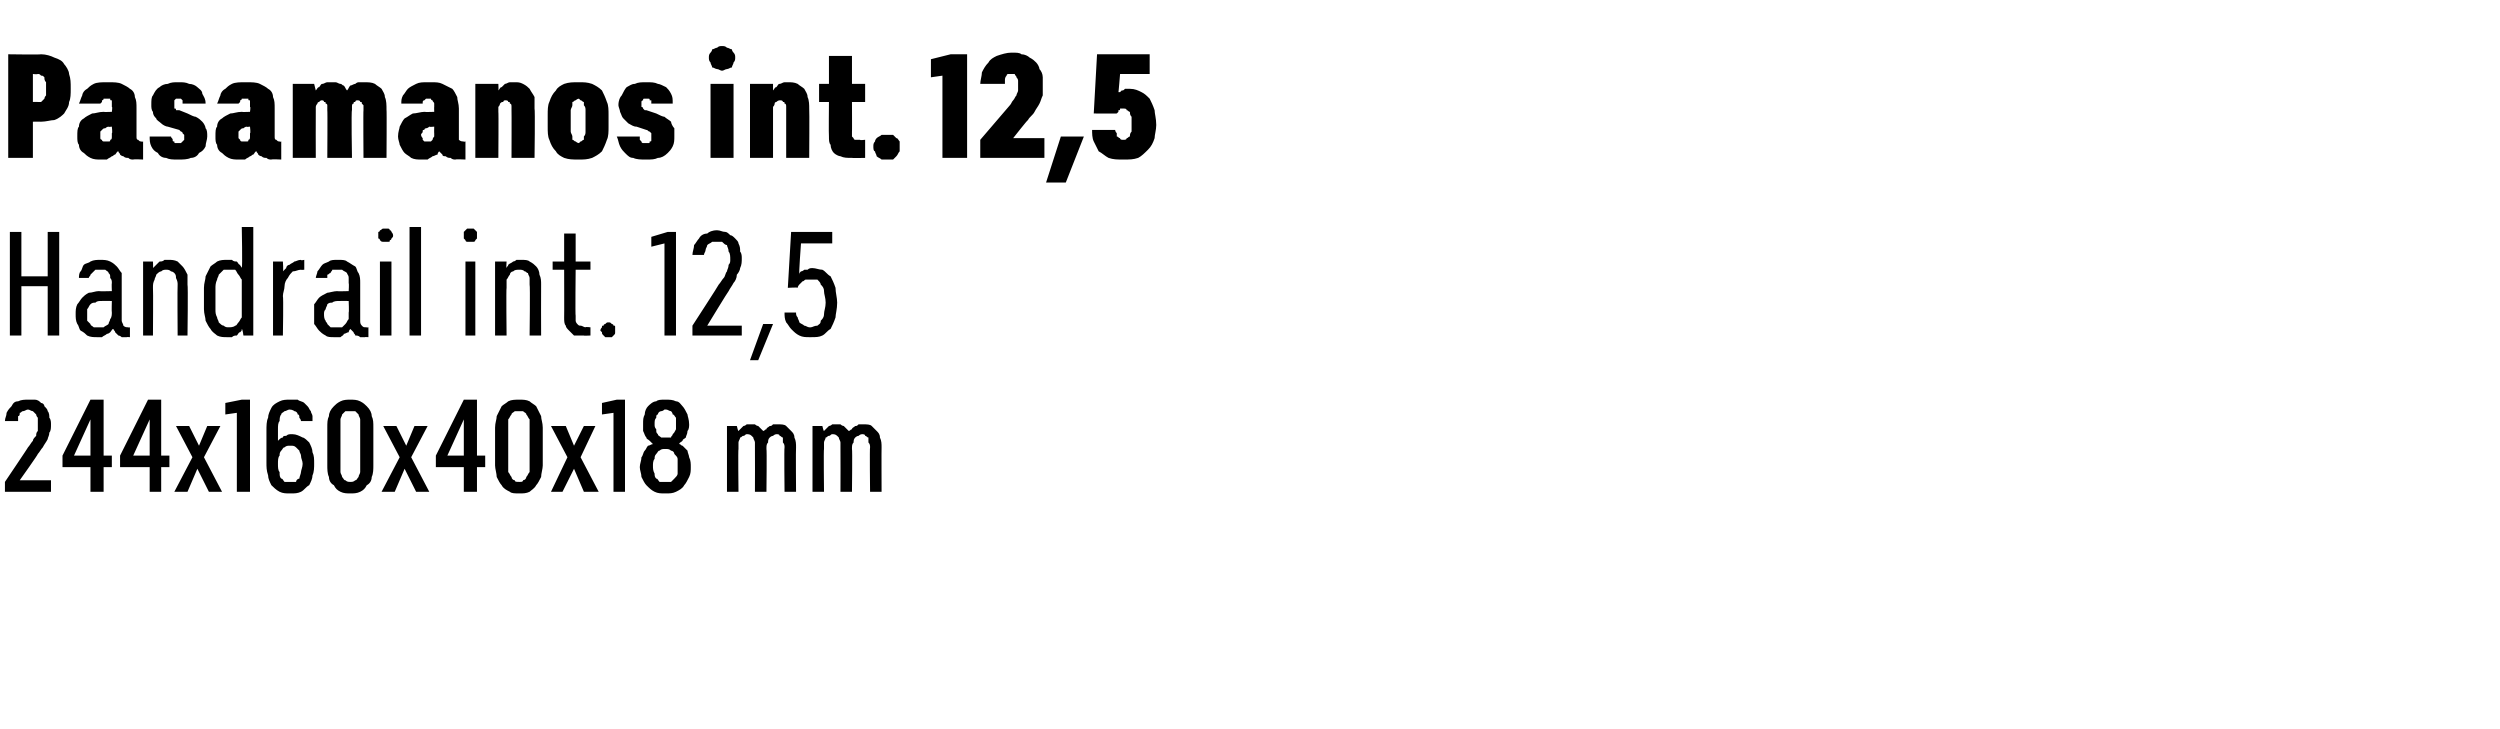 <?xml version="1.0" standalone="no"?>
<!DOCTYPE svg PUBLIC "-//W3C//DTD SVG 1.1//EN" "http://www.w3.org/Graphics/SVG/1.1/DTD/svg11.dtd">
<svg xmlns="http://www.w3.org/2000/svg" version="1.1" width="152px" height="44.3px" viewBox="0 -3 152 44.3" style="top:-3px">
  <desc>Pasamanos int. 12,5 Handrail int. 12,5 244x160x40x18 mm</desc>
  <defs/>
  <g id="Polygon556290">
    <path d="M 0.3 26.9 L 3.1 26.9 L 3.1 26.2 L 1.2 26.2 C 1.2 26.2 2.34 24.6 2.3 24.6 C 2.4 24.5 2.5 24.3 2.6 24.2 C 2.7 24 2.8 23.9 2.9 23.7 C 2.9 23.6 3 23.5 3 23.3 C 3.1 23.2 3.1 23 3.1 22.8 C 3.1 22.7 3.1 22.5 3 22.4 C 3 22.3 3 22.1 2.9 22 C 2.9 21.9 2.8 21.8 2.7 21.7 C 2.7 21.6 2.6 21.5 2.5 21.5 C 2.4 21.4 2.3 21.3 2.1 21.3 C 2 21.3 1.9 21.3 1.7 21.3 C 1.7 21.3 1.7 21.3 1.7 21.3 C 1.5 21.3 1.3 21.3 1.1 21.4 C 0.9 21.4 0.8 21.5 0.7 21.7 C 0.6 21.8 0.5 21.9 0.4 22.1 C 0.4 22.3 0.3 22.4 0.3 22.6 C 0.3 22.6 1.1 22.6 1.1 22.6 C 1.1 22.5 1.1 22.4 1.1 22.3 C 1.2 22.3 1.2 22.2 1.2 22.1 C 1.3 22.1 1.3 22 1.4 22 C 1.5 22 1.6 21.9 1.7 21.9 C 1.7 21.9 1.7 21.9 1.7 21.9 C 1.8 21.9 1.9 22 2 22 C 2 22 2.1 22.1 2.2 22.2 C 2.2 22.2 2.2 22.3 2.3 22.4 C 2.3 22.6 2.3 22.7 2.3 22.8 C 2.3 22.9 2.3 23.1 2.3 23.2 C 2.2 23.3 2.2 23.4 2.2 23.5 C 2.1 23.6 2 23.7 2 23.8 C 1.9 23.9 1.8 24.1 1.7 24.2 C 1.73 24.18 0.3 26.3 0.3 26.3 L 0.3 26.9 Z M 5.5 26.9 L 6.3 26.9 L 6.3 25.4 L 6.8 25.4 L 6.8 24.7 L 6.3 24.7 L 6.3 21.3 L 5.5 21.3 L 3.8 24.7 L 3.8 25.4 L 5.5 25.4 L 5.5 26.9 Z M 4.5 24.7 L 5.5 22.5 L 5.5 24.7 L 4.5 24.7 Z M 9.1 26.9 L 9.8 26.9 L 9.8 25.4 L 10.3 25.4 L 10.3 24.7 L 9.8 24.7 L 9.8 21.3 L 9 21.3 L 7.3 24.7 L 7.3 25.4 L 9.1 25.4 L 9.1 26.9 Z M 8.1 24.7 L 9.1 22.5 L 9.1 24.7 L 8.1 24.7 Z M 10.6 26.9 L 11.4 26.9 L 12 25.5 L 12.7 26.9 L 13.5 26.9 L 12.4 24.8 L 13.4 22.9 L 12.6 22.9 L 12.1 24.1 L 11.5 22.9 L 10.7 22.9 L 11.7 24.8 L 10.6 26.9 Z M 14.4 26.9 L 15.2 26.9 L 15.2 21.3 L 14.7 21.3 L 13.7 21.5 L 13.7 22.2 L 14.4 22.1 L 14.4 26.9 Z M 17.6 27 C 17.6 27 17.7 27 17.7 27 C 17.9 27 18.1 27 18.3 26.9 C 18.5 26.8 18.6 26.6 18.8 26.5 C 18.9 26.3 19 26.1 19 25.9 C 19.1 25.7 19.1 25.4 19.1 25.2 C 19.1 24.9 19.1 24.7 19 24.5 C 19 24.3 18.9 24.1 18.8 23.9 C 18.7 23.8 18.5 23.6 18.4 23.6 C 18.2 23.5 18 23.4 17.8 23.4 C 17.8 23.4 17.7 23.4 17.7 23.4 C 17.6 23.4 17.5 23.4 17.4 23.5 C 17.3 23.5 17.2 23.5 17.2 23.6 C 17.1 23.6 17 23.7 17 23.7 C 17 23.7 16.9 23.8 16.9 23.8 C 16.9 23.8 16.9 23.1 16.9 23.1 C 16.9 22.9 16.9 22.7 17 22.6 C 17 22.5 17 22.3 17.1 22.2 C 17.1 22.1 17.2 22.1 17.3 22 C 17.4 22 17.5 21.9 17.6 21.9 C 17.6 21.9 17.6 21.9 17.6 21.9 C 17.8 21.9 17.9 22 17.9 22 C 18 22 18.1 22.1 18.1 22.2 C 18.2 22.2 18.2 22.3 18.2 22.4 C 18.2 22.4 18.3 22.5 18.3 22.6 C 18.3 22.6 19 22.6 19 22.6 C 19 22.5 19 22.4 19 22.3 C 19 22.2 18.9 22.1 18.9 22 C 18.8 21.9 18.8 21.8 18.7 21.7 C 18.6 21.6 18.5 21.5 18.5 21.5 C 18.4 21.4 18.2 21.4 18.1 21.3 C 18 21.3 17.8 21.3 17.7 21.3 C 17.7 21.3 17.6 21.3 17.6 21.3 C 17.4 21.3 17.2 21.3 17 21.4 C 16.8 21.5 16.6 21.6 16.5 21.8 C 16.4 22 16.3 22.2 16.3 22.4 C 16.2 22.6 16.2 22.9 16.2 23.2 C 16.2 23.2 16.2 25.1 16.2 25.1 C 16.2 25.4 16.2 25.6 16.3 25.9 C 16.3 26.1 16.4 26.3 16.5 26.5 C 16.6 26.6 16.8 26.8 17 26.9 C 17.2 27 17.4 27 17.6 27 Z M 17.7 26.3 C 17.7 26.3 17.6 26.3 17.6 26.3 C 17.5 26.3 17.4 26.3 17.3 26.3 C 17.2 26.2 17.2 26.1 17.1 26.1 C 17 26 17 25.9 17 25.7 C 16.9 25.6 16.9 25.4 16.9 25.2 C 16.9 25 16.9 24.8 17 24.7 C 17 24.6 17 24.5 17.1 24.4 C 17.2 24.3 17.2 24.2 17.3 24.2 C 17.4 24.1 17.5 24.1 17.6 24.1 C 17.6 24.1 17.7 24.1 17.7 24.1 C 17.8 24.1 17.9 24.1 18 24.2 C 18 24.2 18.1 24.3 18.2 24.4 C 18.2 24.5 18.3 24.6 18.3 24.7 C 18.3 24.9 18.4 25 18.4 25.2 C 18.4 25.4 18.3 25.6 18.3 25.7 C 18.3 25.8 18.2 26 18.2 26.1 C 18.1 26.1 18 26.2 18 26.3 C 17.9 26.3 17.8 26.3 17.7 26.3 Z M 21.3 27 C 21.5 27 21.7 27 21.9 26.9 C 22.1 26.8 22.2 26.7 22.3 26.5 C 22.5 26.4 22.6 26.2 22.6 26 C 22.7 25.8 22.7 25.5 22.7 25.3 C 22.7 25.3 22.7 23 22.7 23 C 22.7 22.7 22.7 22.5 22.6 22.3 C 22.6 22.1 22.5 21.9 22.3 21.7 C 22.2 21.6 22.1 21.5 21.9 21.4 C 21.7 21.3 21.5 21.3 21.3 21.3 C 21.1 21.3 20.9 21.3 20.7 21.4 C 20.5 21.5 20.4 21.6 20.3 21.7 C 20.1 21.9 20 22.1 20 22.3 C 19.9 22.5 19.9 22.7 19.9 23 C 19.9 23 19.9 25.3 19.9 25.3 C 19.9 25.5 19.9 25.8 20 26 C 20 26.2 20.1 26.4 20.3 26.5 C 20.4 26.7 20.5 26.8 20.7 26.9 C 20.9 27 21.1 27 21.3 27 Z M 21.3 26.3 C 21.2 26.3 21.1 26.3 21 26.2 C 20.9 26.2 20.9 26.1 20.8 26 C 20.8 25.9 20.7 25.8 20.7 25.7 C 20.7 25.6 20.7 25.5 20.7 25.3 C 20.7 25.3 20.7 22.9 20.7 22.9 C 20.7 22.8 20.7 22.6 20.7 22.5 C 20.7 22.4 20.8 22.3 20.8 22.2 C 20.9 22.1 20.9 22.1 21 22 C 21.1 22 21.2 22 21.3 22 C 21.4 22 21.5 22 21.6 22 C 21.7 22.1 21.7 22.1 21.8 22.2 C 21.8 22.3 21.9 22.4 21.9 22.5 C 21.9 22.6 21.9 22.8 21.9 22.9 C 21.9 22.9 21.9 25.3 21.9 25.3 C 21.9 25.5 21.9 25.6 21.9 25.7 C 21.9 25.8 21.8 25.9 21.8 26 C 21.7 26.1 21.7 26.2 21.6 26.2 C 21.5 26.3 21.4 26.3 21.3 26.3 Z M 23.2 26.9 L 24 26.9 L 24.6 25.5 L 25.3 26.9 L 26.1 26.9 L 25 24.8 L 26 22.9 L 25.2 22.9 L 24.7 24.1 L 24.1 22.9 L 23.3 22.9 L 24.3 24.8 L 23.2 26.9 Z M 28.2 26.9 L 29 26.9 L 29 25.4 L 29.5 25.4 L 29.5 24.7 L 29 24.7 L 29 21.3 L 28.2 21.3 L 26.5 24.7 L 26.5 25.4 L 28.2 25.4 L 28.2 26.9 Z M 27.2 24.7 L 28.2 22.5 L 28.2 24.7 L 27.2 24.7 Z M 31.6 27 C 31.8 27 32 27 32.2 26.9 C 32.3 26.8 32.5 26.7 32.6 26.5 C 32.7 26.4 32.8 26.2 32.9 26 C 32.9 25.8 33 25.5 33 25.3 C 33 25.3 33 23 33 23 C 33 22.7 32.9 22.5 32.9 22.3 C 32.8 22.1 32.7 21.9 32.6 21.7 C 32.5 21.6 32.3 21.5 32.2 21.4 C 32 21.3 31.8 21.3 31.6 21.3 C 31.3 21.3 31.1 21.3 30.9 21.4 C 30.8 21.5 30.6 21.6 30.5 21.7 C 30.4 21.9 30.3 22.1 30.2 22.3 C 30.2 22.5 30.1 22.7 30.1 23 C 30.1 23 30.1 25.3 30.1 25.3 C 30.1 25.5 30.2 25.8 30.2 26 C 30.3 26.2 30.4 26.4 30.5 26.5 C 30.6 26.7 30.8 26.8 31 26.9 C 31.1 27 31.3 27 31.6 27 Z M 31.6 26.3 C 31.4 26.3 31.3 26.3 31.3 26.2 C 31.2 26.2 31.1 26.1 31.1 26 C 31 25.9 31 25.8 30.9 25.7 C 30.9 25.6 30.9 25.5 30.9 25.3 C 30.9 25.3 30.9 22.9 30.9 22.9 C 30.9 22.8 30.9 22.6 30.9 22.5 C 31 22.4 31 22.3 31.1 22.2 C 31.1 22.1 31.2 22.1 31.3 22 C 31.3 22 31.4 22 31.6 22 C 31.7 22 31.8 22 31.8 22 C 31.9 22.1 32 22.1 32 22.2 C 32.1 22.3 32.1 22.4 32.2 22.5 C 32.2 22.6 32.2 22.8 32.2 22.9 C 32.2 22.9 32.2 25.3 32.2 25.3 C 32.2 25.5 32.2 25.6 32.2 25.7 C 32.1 25.8 32.1 25.9 32 26 C 32 26.1 31.9 26.2 31.8 26.2 C 31.8 26.3 31.7 26.3 31.6 26.3 Z M 33.5 26.9 L 34.2 26.9 L 34.9 25.5 L 35.5 26.9 L 36.4 26.9 L 35.3 24.8 L 36.2 22.9 L 35.5 22.9 L 34.9 24.1 L 34.4 22.9 L 33.5 22.9 L 34.5 24.8 L 33.5 26.9 Z M 37.3 26.9 L 38 26.9 L 38 21.3 L 37.5 21.3 L 36.6 21.5 L 36.6 22.2 L 37.3 22.1 L 37.3 26.9 Z M 40.4 27 C 40.4 27 40.5 27 40.5 27 C 40.7 27 40.9 27 41.1 26.9 C 41.3 26.8 41.5 26.7 41.6 26.5 C 41.7 26.4 41.8 26.2 41.9 26 C 42 25.8 42 25.6 42 25.4 C 42 25.2 42 25 41.9 24.8 C 41.9 24.7 41.8 24.5 41.8 24.4 C 41.7 24.3 41.6 24.2 41.5 24.1 C 41.4 24.1 41.4 24 41.3 24 C 41.3 23.9 41.4 23.9 41.5 23.8 C 41.5 23.7 41.6 23.7 41.7 23.6 C 41.7 23.5 41.8 23.4 41.8 23.2 C 41.9 23.1 41.9 22.9 41.9 22.8 C 41.9 22.5 41.8 22.3 41.8 22.2 C 41.7 22 41.6 21.8 41.5 21.7 C 41.4 21.6 41.3 21.4 41.1 21.4 C 40.9 21.3 40.7 21.3 40.5 21.3 C 40.5 21.3 40.4 21.3 40.4 21.3 C 40.2 21.3 40 21.3 39.9 21.4 C 39.7 21.4 39.5 21.6 39.4 21.7 C 39.3 21.8 39.2 22 39.2 22.2 C 39.1 22.4 39.1 22.5 39.1 22.8 C 39.1 22.9 39.1 23.1 39.1 23.2 C 39.2 23.4 39.2 23.5 39.3 23.6 C 39.3 23.7 39.4 23.7 39.5 23.8 C 39.6 23.9 39.6 23.9 39.7 24 C 39.6 24 39.5 24.1 39.4 24.1 C 39.3 24.2 39.3 24.3 39.2 24.4 C 39.1 24.5 39.1 24.7 39 24.8 C 39 25 38.9 25.2 38.9 25.4 C 38.9 25.6 39 25.8 39 26 C 39.1 26.2 39.2 26.4 39.3 26.5 C 39.5 26.7 39.6 26.8 39.8 26.9 C 40 27 40.2 27 40.4 27 Z M 40.5 26.3 C 40.5 26.3 40.4 26.3 40.4 26.3 C 40.3 26.3 40.2 26.3 40.1 26.3 C 40 26.2 40 26.1 39.9 26.1 C 39.8 26 39.8 25.9 39.8 25.8 C 39.7 25.6 39.7 25.5 39.7 25.3 C 39.7 25.2 39.7 25 39.8 24.9 C 39.8 24.8 39.8 24.7 39.9 24.6 C 40 24.5 40 24.4 40.1 24.4 C 40.2 24.3 40.3 24.3 40.4 24.3 C 40.4 24.3 40.5 24.3 40.5 24.3 C 40.6 24.3 40.7 24.3 40.8 24.4 C 40.9 24.4 41 24.5 41 24.6 C 41.1 24.7 41.2 24.8 41.2 24.9 C 41.2 25 41.2 25.2 41.2 25.3 C 41.2 25.5 41.2 25.6 41.2 25.8 C 41.2 25.9 41.1 26 41 26.1 C 41 26.1 40.9 26.2 40.8 26.3 C 40.7 26.3 40.6 26.3 40.5 26.3 Z M 40.5 23.6 C 40.5 23.6 40.4 23.6 40.4 23.6 C 40.4 23.6 40.3 23.6 40.2 23.6 C 40.1 23.5 40 23.5 40 23.4 C 39.9 23.3 39.9 23.3 39.9 23.1 C 39.8 23 39.8 22.9 39.8 22.8 C 39.8 22.6 39.8 22.5 39.9 22.4 C 39.9 22.3 39.9 22.2 40 22.2 C 40 22.1 40.1 22 40.2 22 C 40.3 22 40.4 21.9 40.4 21.9 C 40.4 21.9 40.5 21.9 40.5 21.9 C 40.6 21.9 40.7 22 40.8 22 C 40.8 22 40.9 22.1 40.9 22.2 C 41 22.2 41 22.3 41.1 22.4 C 41.1 22.5 41.1 22.6 41.1 22.8 C 41.1 22.9 41.1 23 41.1 23.1 C 41 23.3 41 23.3 40.9 23.4 C 40.9 23.5 40.8 23.5 40.8 23.6 C 40.7 23.6 40.6 23.6 40.5 23.6 Z M 44.2 26.9 L 44.9 26.9 C 44.9 26.9 44.87 24.28 44.9 24.3 C 44.9 24.1 44.9 24 44.9 23.9 C 44.9 23.8 45 23.7 45 23.6 C 45.1 23.6 45.1 23.5 45.2 23.5 C 45.3 23.5 45.3 23.4 45.4 23.4 C 45.5 23.4 45.6 23.4 45.7 23.5 C 45.7 23.5 45.8 23.6 45.8 23.6 C 45.8 23.7 45.9 23.8 45.9 23.9 C 45.9 24 45.9 24.1 45.9 24.2 C 45.91 24.2 45.9 26.9 45.9 26.9 L 46.6 26.9 C 46.6 26.9 46.63 24.28 46.6 24.3 C 46.6 24.1 46.6 24 46.7 23.9 C 46.7 23.8 46.7 23.7 46.8 23.6 C 46.8 23.6 46.9 23.5 47 23.5 C 47 23.5 47.1 23.4 47.2 23.4 C 47.3 23.4 47.4 23.4 47.4 23.5 C 47.5 23.5 47.5 23.6 47.6 23.6 C 47.6 23.7 47.6 23.8 47.6 23.9 C 47.7 24 47.7 24.1 47.7 24.2 C 47.67 24.2 47.7 26.9 47.7 26.9 L 48.4 26.9 C 48.4 26.9 48.38 24.19 48.4 24.2 C 48.4 24 48.4 23.8 48.3 23.6 C 48.3 23.4 48.2 23.3 48.1 23.2 C 48 23.1 47.9 23 47.8 22.9 C 47.7 22.8 47.5 22.8 47.3 22.8 C 47.2 22.8 47.1 22.8 47 22.8 C 46.9 22.9 46.9 22.9 46.8 22.9 C 46.7 23 46.6 23 46.6 23.1 C 46.5 23.1 46.5 23.2 46.4 23.2 C 46.4 23.2 46.3 23.1 46.3 23.1 C 46.2 23 46.2 23 46.1 22.9 C 46.1 22.9 46 22.9 45.9 22.8 C 45.8 22.8 45.8 22.8 45.7 22.8 C 45.6 22.8 45.5 22.8 45.4 22.8 C 45.3 22.9 45.2 22.9 45.2 22.9 C 45.1 23 45.1 23 45 23.1 C 45 23.1 44.9 23.2 44.9 23.2 C 44.88 23.25 44.8 22.9 44.8 22.9 L 44.2 22.9 L 44.2 26.9 Z M 49.4 26.9 L 50.1 26.9 C 50.1 26.9 50.07 24.28 50.1 24.3 C 50.1 24.1 50.1 24 50.1 23.9 C 50.1 23.8 50.2 23.7 50.2 23.6 C 50.3 23.6 50.3 23.5 50.4 23.5 C 50.5 23.5 50.5 23.4 50.6 23.4 C 50.7 23.4 50.8 23.4 50.9 23.5 C 50.9 23.5 51 23.6 51 23.6 C 51 23.7 51.1 23.8 51.1 23.9 C 51.1 24 51.1 24.1 51.1 24.2 C 51.11 24.2 51.1 26.9 51.1 26.9 L 51.8 26.9 C 51.8 26.9 51.83 24.28 51.8 24.3 C 51.8 24.1 51.8 24 51.9 23.9 C 51.9 23.8 51.9 23.7 52 23.6 C 52 23.6 52.1 23.5 52.2 23.5 C 52.2 23.5 52.3 23.4 52.4 23.4 C 52.5 23.4 52.6 23.4 52.6 23.5 C 52.7 23.5 52.7 23.6 52.8 23.6 C 52.8 23.7 52.8 23.8 52.8 23.9 C 52.9 24 52.9 24.1 52.9 24.2 C 52.87 24.2 52.9 26.9 52.9 26.9 L 53.6 26.9 C 53.6 26.9 53.59 24.19 53.6 24.2 C 53.6 24 53.6 23.8 53.5 23.6 C 53.5 23.4 53.4 23.3 53.3 23.2 C 53.2 23.1 53.1 23 53 22.9 C 52.9 22.8 52.7 22.8 52.5 22.8 C 52.4 22.8 52.3 22.8 52.2 22.8 C 52.1 22.9 52.1 22.9 52 22.9 C 51.9 23 51.8 23 51.8 23.1 C 51.7 23.1 51.7 23.2 51.6 23.2 C 51.6 23.2 51.5 23.1 51.5 23.1 C 51.4 23 51.4 23 51.3 22.9 C 51.3 22.9 51.2 22.9 51.1 22.8 C 51 22.8 51 22.8 50.9 22.8 C 50.8 22.8 50.7 22.8 50.6 22.8 C 50.5 22.9 50.4 22.9 50.4 22.9 C 50.3 23 50.3 23 50.2 23.1 C 50.2 23.1 50.1 23.2 50.1 23.2 C 50.08 23.25 50 22.9 50 22.9 L 49.4 22.9 L 49.4 26.9 Z " stroke="none" fill="#000"/>
  </g>
  <g id="Polygon556289">
    <path d="M 0.6 17.4 L 1.3 17.4 L 1.3 14.4 L 2.9 14.4 L 2.9 17.4 L 3.6 17.4 L 3.6 11.1 L 2.9 11.1 L 2.9 13.8 L 1.3 13.8 L 1.3 11.1 L 0.6 11.1 L 0.6 17.4 Z M 7.9 17.5 L 7.9 16.9 C 7.9 16.9 7.82 16.93 7.8 16.9 C 7.7 16.9 7.6 16.9 7.5 16.8 C 7.5 16.7 7.4 16.6 7.4 16.5 C 7.4 16.5 7.4 14.2 7.4 14.2 C 7.4 14 7.4 13.8 7.4 13.6 C 7.3 13.5 7.2 13.3 7.1 13.2 C 7 13.1 6.9 13 6.7 12.9 C 6.5 12.8 6.3 12.8 6.1 12.8 C 6.1 12.8 6.1 12.8 6.1 12.8 C 5.9 12.8 5.7 12.8 5.5 12.9 C 5.4 13 5.2 13 5.1 13.1 C 5 13.2 5 13.4 4.9 13.5 C 4.8 13.6 4.8 13.8 4.8 13.9 C 4.8 13.9 5.4 13.9 5.4 13.9 C 5.4 13.8 5.5 13.8 5.5 13.7 C 5.5 13.7 5.6 13.6 5.6 13.6 C 5.7 13.5 5.7 13.5 5.8 13.4 C 5.9 13.4 6 13.4 6.1 13.4 C 6.1 13.4 6.1 13.4 6.1 13.4 C 6.2 13.4 6.3 13.4 6.4 13.4 C 6.5 13.5 6.6 13.5 6.6 13.6 C 6.7 13.7 6.7 13.7 6.7 13.9 C 6.8 14 6.8 14.1 6.8 14.2 C 6.78 14.24 6.8 14.7 6.8 14.7 C 6.8 14.7 6.04 14.72 6 14.7 C 5.8 14.7 5.6 14.8 5.4 14.8 C 5.2 14.9 5.1 15 5 15.1 C 4.9 15.2 4.8 15.4 4.7 15.5 C 4.6 15.7 4.6 15.9 4.6 16.1 C 4.6 16.3 4.6 16.5 4.7 16.7 C 4.8 16.8 4.8 17 4.9 17.1 C 5.1 17.2 5.2 17.3 5.3 17.4 C 5.5 17.5 5.7 17.5 5.9 17.5 C 5.9 17.5 5.9 17.5 5.9 17.5 C 6 17.5 6.1 17.5 6.2 17.5 C 6.3 17.4 6.4 17.4 6.5 17.3 C 6.6 17.3 6.7 17.2 6.7 17.2 C 6.8 17.1 6.8 17 6.9 17 C 6.9 17.1 7 17.1 7 17.2 C 7.1 17.3 7.1 17.3 7.2 17.4 C 7.2 17.4 7.3 17.4 7.4 17.5 C 7.5 17.5 7.6 17.5 7.7 17.5 C 7.72 17.48 7.9 17.5 7.9 17.5 Z M 6.8 15.3 C 6.8 15.3 6.78 16 6.8 16 C 6.8 16.1 6.8 16.3 6.7 16.4 C 6.7 16.5 6.6 16.6 6.6 16.7 C 6.5 16.8 6.4 16.8 6.3 16.9 C 6.2 16.9 6.1 16.9 6 16.9 C 6 16.9 6 16.9 6 16.9 C 5.9 16.9 5.8 16.9 5.7 16.9 C 5.6 16.8 5.5 16.8 5.5 16.7 C 5.4 16.6 5.4 16.6 5.3 16.5 C 5.3 16.4 5.3 16.2 5.3 16.1 C 5.3 16 5.3 15.9 5.3 15.8 C 5.4 15.7 5.4 15.6 5.5 15.5 C 5.6 15.4 5.7 15.4 5.8 15.4 C 5.9 15.3 6 15.3 6.2 15.3 C 6.17 15.29 6.8 15.3 6.8 15.3 Z M 8.7 17.4 L 9.3 17.4 C 9.3 17.4 9.32 14.5 9.3 14.5 C 9.3 14.3 9.3 14.2 9.4 14 C 9.4 13.9 9.5 13.8 9.5 13.7 C 9.6 13.6 9.7 13.5 9.8 13.5 C 9.9 13.4 10 13.4 10.1 13.4 C 10.2 13.4 10.3 13.4 10.4 13.5 C 10.5 13.5 10.6 13.6 10.6 13.6 C 10.7 13.7 10.7 13.8 10.7 13.9 C 10.8 14.1 10.8 14.2 10.8 14.3 C 10.78 14.34 10.8 17.4 10.8 17.4 L 11.4 17.4 C 11.4 17.4 11.44 14.34 11.4 14.3 C 11.4 14.1 11.4 13.9 11.4 13.7 C 11.3 13.5 11.2 13.3 11.1 13.2 C 11 13.1 10.9 13 10.8 12.9 C 10.6 12.8 10.4 12.8 10.3 12.8 C 10.1 12.8 10 12.8 10 12.8 C 9.9 12.9 9.8 12.9 9.7 12.9 C 9.6 13 9.6 13 9.5 13.1 C 9.4 13.2 9.4 13.2 9.3 13.3 C 9.32 13.32 9.3 12.9 9.3 12.9 L 8.7 12.9 L 8.7 17.4 Z M 13.8 17.5 C 13.9 17.5 14 17.5 14.1 17.5 C 14.2 17.4 14.3 17.4 14.4 17.4 C 14.5 17.3 14.5 17.2 14.6 17.2 C 14.7 17.1 14.7 17.1 14.7 17 C 14.75 17 14.8 17.4 14.8 17.4 L 15.4 17.4 L 15.4 10.8 L 14.7 10.8 C 14.7 10.8 14.75 13.3 14.7 13.3 C 14.7 13.2 14.6 13.2 14.6 13.1 C 14.5 13.1 14.5 13 14.4 12.9 C 14.3 12.9 14.2 12.9 14.1 12.8 C 14 12.8 13.9 12.8 13.8 12.8 C 13.6 12.8 13.4 12.8 13.2 12.9 C 13.1 13 12.9 13.1 12.8 13.2 C 12.7 13.4 12.6 13.6 12.5 13.8 C 12.5 14 12.4 14.2 12.4 14.5 C 12.4 14.5 12.4 15.8 12.4 15.8 C 12.4 16.1 12.5 16.3 12.5 16.5 C 12.6 16.7 12.7 16.9 12.8 17 C 12.9 17.2 13.1 17.3 13.2 17.4 C 13.4 17.5 13.6 17.5 13.8 17.5 Z M 13.9 16.9 C 13.8 16.9 13.7 16.9 13.6 16.8 C 13.5 16.8 13.4 16.7 13.3 16.6 C 13.3 16.5 13.2 16.4 13.2 16.3 C 13.1 16.1 13.1 16 13.1 15.8 C 13.1 15.8 13.1 14.5 13.1 14.5 C 13.1 14.4 13.1 14.2 13.2 14 C 13.2 13.9 13.3 13.8 13.3 13.7 C 13.4 13.6 13.5 13.5 13.6 13.4 C 13.7 13.4 13.8 13.4 13.9 13.4 C 14 13.4 14.2 13.4 14.3 13.4 C 14.4 13.5 14.4 13.6 14.5 13.7 C 14.6 13.8 14.6 13.9 14.7 14 C 14.7 14.2 14.7 14.4 14.7 14.5 C 14.7 14.5 14.7 15.8 14.7 15.8 C 14.7 15.9 14.7 16.1 14.7 16.3 C 14.6 16.4 14.6 16.5 14.5 16.6 C 14.4 16.7 14.4 16.8 14.3 16.8 C 14.2 16.9 14 16.9 13.9 16.9 Z M 16.6 17.4 L 17.2 17.4 C 17.2 17.4 17.24 15.04 17.2 15 C 17.2 14.8 17.3 14.6 17.3 14.4 C 17.3 14.2 17.4 14 17.5 13.9 C 17.6 13.7 17.7 13.6 17.8 13.5 C 18 13.5 18.1 13.4 18.3 13.4 C 18.3 13.42 18.5 13.4 18.5 13.4 L 18.5 12.8 C 18.5 12.8 18.28 12.85 18.3 12.8 C 18.1 12.8 18 12.9 17.9 12.9 C 17.8 13 17.7 13 17.6 13.1 C 17.5 13.1 17.4 13.2 17.4 13.3 C 17.3 13.4 17.3 13.4 17.2 13.5 C 17.24 13.49 17.2 12.9 17.2 12.9 L 16.6 12.9 L 16.6 17.4 Z M 22.4 17.5 L 22.4 16.9 C 22.4 16.9 22.26 16.93 22.3 16.9 C 22.1 16.9 22.1 16.9 22 16.8 C 21.9 16.7 21.9 16.6 21.9 16.5 C 21.9 16.5 21.9 14.2 21.9 14.2 C 21.9 14 21.9 13.8 21.8 13.6 C 21.7 13.5 21.7 13.3 21.6 13.2 C 21.4 13.1 21.3 13 21.1 12.9 C 21 12.8 20.8 12.8 20.6 12.8 C 20.6 12.8 20.5 12.8 20.5 12.8 C 20.3 12.8 20.1 12.8 20 12.9 C 19.8 13 19.7 13 19.6 13.1 C 19.5 13.2 19.4 13.4 19.3 13.5 C 19.3 13.6 19.2 13.8 19.2 13.9 C 19.2 13.9 19.9 13.9 19.9 13.9 C 19.9 13.8 19.9 13.8 19.9 13.7 C 20 13.7 20 13.6 20.1 13.6 C 20.1 13.5 20.2 13.5 20.2 13.4 C 20.3 13.4 20.4 13.4 20.5 13.4 C 20.5 13.4 20.6 13.4 20.6 13.4 C 20.7 13.4 20.8 13.4 20.8 13.4 C 20.9 13.5 21 13.5 21.1 13.6 C 21.1 13.7 21.2 13.7 21.2 13.9 C 21.2 14 21.2 14.1 21.2 14.2 C 21.23 14.24 21.2 14.7 21.2 14.7 C 21.2 14.7 20.48 14.72 20.5 14.7 C 20.3 14.7 20 14.8 19.9 14.8 C 19.7 14.9 19.5 15 19.4 15.1 C 19.3 15.2 19.2 15.4 19.1 15.5 C 19.1 15.7 19.1 15.9 19.1 16.1 C 19.1 16.3 19.1 16.5 19.1 16.7 C 19.2 16.8 19.3 17 19.4 17.1 C 19.5 17.2 19.6 17.3 19.8 17.4 C 19.9 17.5 20.1 17.5 20.3 17.5 C 20.3 17.5 20.4 17.5 20.4 17.5 C 20.5 17.5 20.6 17.5 20.7 17.5 C 20.8 17.4 20.9 17.4 20.9 17.3 C 21 17.3 21.1 17.2 21.2 17.2 C 21.2 17.1 21.3 17 21.3 17 C 21.4 17.1 21.4 17.1 21.5 17.2 C 21.5 17.3 21.6 17.3 21.6 17.4 C 21.7 17.4 21.8 17.4 21.9 17.5 C 21.9 17.5 22.1 17.5 22.2 17.5 C 22.16 17.48 22.4 17.5 22.4 17.5 Z M 21.2 15.3 C 21.2 15.3 21.23 16 21.2 16 C 21.2 16.1 21.2 16.3 21.2 16.4 C 21.1 16.5 21.1 16.6 21 16.7 C 20.9 16.8 20.9 16.8 20.8 16.9 C 20.7 16.9 20.6 16.9 20.5 16.9 C 20.5 16.9 20.4 16.9 20.4 16.9 C 20.3 16.9 20.2 16.9 20.1 16.9 C 20 16.8 20 16.8 19.9 16.7 C 19.9 16.6 19.8 16.6 19.8 16.5 C 19.7 16.4 19.7 16.2 19.7 16.1 C 19.7 16 19.7 15.9 19.8 15.8 C 19.8 15.7 19.9 15.6 19.9 15.5 C 20 15.4 20.1 15.4 20.2 15.4 C 20.3 15.3 20.5 15.3 20.6 15.3 C 20.61 15.29 21.2 15.3 21.2 15.3 Z M 23.1 17.4 L 23.8 17.4 L 23.8 12.9 L 23.1 12.9 L 23.1 17.4 Z M 23.4 11.7 C 23.5 11.7 23.6 11.7 23.6 11.7 C 23.7 11.7 23.7 11.7 23.7 11.6 C 23.8 11.6 23.8 11.5 23.8 11.5 C 23.9 11.4 23.9 11.4 23.9 11.3 C 23.9 11.3 23.9 11.2 23.8 11.1 C 23.8 11.1 23.8 11 23.7 11 C 23.7 11 23.7 10.9 23.6 10.9 C 23.6 10.9 23.5 10.9 23.4 10.9 C 23.4 10.9 23.3 10.9 23.3 10.9 C 23.2 10.9 23.2 11 23.1 11 C 23.1 11 23.1 11.1 23 11.1 C 23 11.2 23 11.3 23 11.3 C 23 11.4 23 11.4 23 11.5 C 23.1 11.5 23.1 11.6 23.1 11.6 C 23.2 11.7 23.2 11.7 23.3 11.7 C 23.3 11.7 23.4 11.7 23.4 11.7 Z M 24.9 17.4 L 25.6 17.4 L 25.6 10.8 L 24.9 10.8 L 24.9 17.4 Z M 28.3 17.4 L 28.9 17.4 L 28.9 12.9 L 28.3 12.9 L 28.3 17.4 Z M 28.6 11.7 C 28.7 11.7 28.7 11.7 28.8 11.7 C 28.8 11.7 28.9 11.7 28.9 11.6 C 28.9 11.6 29 11.5 29 11.5 C 29 11.4 29 11.4 29 11.3 C 29 11.3 29 11.2 29 11.1 C 29 11.1 28.9 11 28.9 11 C 28.9 11 28.8 10.9 28.8 10.9 C 28.7 10.9 28.7 10.9 28.6 10.9 C 28.6 10.9 28.5 10.9 28.4 10.9 C 28.4 10.9 28.3 11 28.3 11 C 28.3 11 28.2 11.1 28.2 11.1 C 28.2 11.2 28.2 11.3 28.2 11.3 C 28.2 11.4 28.2 11.4 28.2 11.5 C 28.2 11.5 28.3 11.6 28.3 11.6 C 28.3 11.7 28.4 11.7 28.4 11.7 C 28.5 11.7 28.6 11.7 28.6 11.7 Z M 30.1 17.4 L 30.8 17.4 C 30.8 17.4 30.77 14.5 30.8 14.5 C 30.8 14.3 30.8 14.2 30.8 14 C 30.9 13.9 30.9 13.8 31 13.7 C 31 13.6 31.1 13.5 31.2 13.5 C 31.3 13.4 31.4 13.4 31.6 13.4 C 31.7 13.4 31.8 13.4 31.9 13.5 C 32 13.5 32 13.6 32.1 13.6 C 32.1 13.7 32.2 13.8 32.2 13.9 C 32.2 14.1 32.2 14.2 32.2 14.3 C 32.24 14.34 32.2 17.4 32.2 17.4 L 32.9 17.4 C 32.9 17.4 32.89 14.34 32.9 14.3 C 32.9 14.1 32.9 13.9 32.8 13.7 C 32.8 13.5 32.7 13.3 32.6 13.2 C 32.5 13.1 32.4 13 32.2 12.9 C 32.1 12.8 31.9 12.8 31.7 12.8 C 31.6 12.8 31.5 12.8 31.4 12.8 C 31.3 12.9 31.2 12.9 31.2 12.9 C 31.1 13 31 13 30.9 13.1 C 30.9 13.2 30.8 13.2 30.8 13.3 C 30.77 13.32 30.8 12.9 30.8 12.9 L 30.1 12.9 L 30.1 17.4 Z M 35.5 17.4 C 35.46 17.42 35.9 17.4 35.9 17.4 L 35.9 16.9 C 35.9 16.9 35.59 16.86 35.6 16.9 C 35.5 16.9 35.4 16.8 35.3 16.8 C 35.2 16.8 35.2 16.8 35.1 16.7 C 35.1 16.7 35 16.6 35 16.5 C 35 16.4 35 16.3 35 16.2 C 34.97 16.23 35 13.4 35 13.4 L 35.9 13.4 L 35.9 12.9 L 35 12.9 L 35 11.2 L 34.3 11.2 L 34.3 12.9 L 33.6 12.9 L 33.6 13.4 L 34.3 13.4 C 34.3 13.4 34.31 16.32 34.3 16.3 C 34.3 16.5 34.3 16.7 34.4 16.8 C 34.4 16.9 34.5 17 34.6 17.1 C 34.7 17.2 34.8 17.3 34.9 17.4 C 35.1 17.4 35.3 17.4 35.5 17.4 Z M 37 17.5 C 37.1 17.5 37.1 17.5 37.2 17.5 C 37.2 17.5 37.3 17.4 37.3 17.4 C 37.4 17.3 37.4 17.3 37.4 17.2 C 37.4 17.2 37.4 17.1 37.4 17.1 C 37.4 17 37.4 16.9 37.4 16.9 C 37.4 16.8 37.4 16.8 37.3 16.8 C 37.3 16.7 37.2 16.7 37.2 16.7 C 37.1 16.6 37.1 16.6 37 16.6 C 36.9 16.6 36.9 16.6 36.8 16.7 C 36.8 16.7 36.7 16.7 36.7 16.8 C 36.6 16.8 36.6 16.8 36.6 16.9 C 36.6 16.9 36.5 17 36.5 17.1 C 36.5 17.1 36.6 17.2 36.6 17.2 C 36.6 17.3 36.6 17.3 36.7 17.4 C 36.7 17.4 36.8 17.5 36.8 17.5 C 36.9 17.5 36.9 17.5 37 17.5 Z M 40.4 17.4 L 41.1 17.4 L 41.1 11.1 L 40.6 11.1 L 39.6 11.4 L 39.6 12 L 40.4 11.8 L 40.4 17.4 Z M 42.1 17.4 L 45.1 17.4 L 45.1 16.8 L 43 16.8 C 43 16.8 44.29 14.68 44.3 14.7 C 44.4 14.5 44.5 14.4 44.6 14.2 C 44.7 14.1 44.8 13.9 44.8 13.7 C 44.9 13.6 45 13.4 45 13.3 C 45.1 13.1 45.1 12.9 45.1 12.7 C 45.1 12.6 45.1 12.4 45 12.3 C 45 12.1 45 12 44.9 11.8 C 44.9 11.7 44.8 11.6 44.7 11.5 C 44.6 11.4 44.5 11.3 44.4 11.3 C 44.3 11.2 44.2 11.1 44.1 11.1 C 43.9 11.1 43.8 11 43.6 11 C 43.6 11 43.6 11 43.6 11 C 43.3 11 43.1 11.1 43 11.2 C 42.8 11.2 42.6 11.3 42.5 11.5 C 42.4 11.6 42.3 11.8 42.2 11.9 C 42.2 12.1 42.1 12.3 42.1 12.5 C 42.1 12.5 42.8 12.5 42.8 12.5 C 42.8 12.4 42.9 12.3 42.9 12.2 C 42.9 12.1 43 12 43 11.9 C 43.1 11.8 43.2 11.8 43.3 11.7 C 43.4 11.7 43.5 11.7 43.6 11.7 C 43.6 11.7 43.6 11.7 43.6 11.7 C 43.7 11.7 43.8 11.7 43.9 11.7 C 44 11.8 44.1 11.9 44.2 11.9 C 44.2 12 44.3 12.1 44.3 12.3 C 44.4 12.4 44.4 12.6 44.4 12.8 C 44.4 12.9 44.4 13 44.3 13.1 C 44.3 13.3 44.2 13.4 44.2 13.5 C 44.1 13.6 44.1 13.8 44 13.9 C 43.9 14 43.8 14.2 43.7 14.3 C 43.71 14.32 42.1 16.8 42.1 16.8 L 42.1 17.4 Z M 45.6 18.9 L 46.1 18.9 L 47 16.7 L 46.4 16.7 L 45.6 18.9 Z M 49.2 17.5 C 49.2 17.5 49.3 17.5 49.3 17.5 C 49.6 17.5 49.8 17.5 50 17.4 C 50.2 17.3 50.3 17.1 50.5 17 C 50.6 16.8 50.7 16.6 50.8 16.3 C 50.8 16.1 50.9 15.8 50.9 15.4 C 50.9 15.1 50.8 14.8 50.8 14.5 C 50.7 14.2 50.6 14 50.5 13.8 C 50.3 13.7 50.2 13.5 50 13.4 C 49.8 13.4 49.6 13.3 49.4 13.3 C 49.4 13.3 49.4 13.3 49.4 13.3 C 49.3 13.3 49.2 13.3 49.1 13.4 C 49 13.4 48.9 13.4 48.9 13.4 C 48.8 13.5 48.7 13.5 48.7 13.5 C 48.6 13.6 48.6 13.6 48.6 13.7 C 48.56 13.67 48.7 11.8 48.7 11.8 L 50.6 11.8 L 50.6 11.1 L 48.1 11.1 L 47.9 14.5 C 47.9 14.5 48.52 14.46 48.5 14.5 C 48.5 14.4 48.6 14.3 48.6 14.3 C 48.7 14.2 48.7 14.2 48.8 14.1 C 48.9 14.1 48.9 14 49 14 C 49.1 14 49.2 14 49.2 14 C 49.2 14 49.3 14 49.3 14 C 49.4 14 49.6 14 49.7 14 C 49.8 14.1 49.9 14.2 49.9 14.3 C 50 14.4 50.1 14.5 50.1 14.7 C 50.1 14.9 50.2 15.1 50.2 15.4 C 50.2 15.7 50.1 15.9 50.1 16.1 C 50.1 16.3 50 16.4 49.9 16.5 C 49.9 16.7 49.8 16.7 49.7 16.8 C 49.5 16.8 49.4 16.9 49.3 16.9 C 49.3 16.9 49.2 16.9 49.2 16.9 C 49.1 16.9 49 16.8 48.9 16.8 C 48.8 16.7 48.7 16.7 48.6 16.6 C 48.6 16.5 48.5 16.4 48.5 16.3 C 48.4 16.2 48.4 16.1 48.4 16 C 48.4 16 47.7 16 47.7 16 C 47.7 16.2 47.7 16.4 47.8 16.6 C 47.9 16.7 48 16.9 48.1 17 C 48.3 17.2 48.4 17.3 48.6 17.4 C 48.8 17.5 49 17.5 49.2 17.5 Z " stroke="none" fill="#000"/>
  </g>
  <g id="Polygon556288">
    <path d="M 0.5 6.6 L 2 6.6 L 2 4.4 C 2 4.4 2.45 4.39 2.5 4.4 C 2.8 4.4 3.1 4.3 3.3 4.3 C 3.6 4.2 3.8 4 3.9 3.9 C 4 3.7 4.2 3.5 4.2 3.2 C 4.3 3 4.3 2.7 4.3 2.4 C 4.3 2 4.3 1.8 4.2 1.5 C 4.2 1.3 4 1 3.9 0.9 C 3.8 0.7 3.6 0.6 3.3 0.5 C 3.1 0.4 2.8 0.3 2.5 0.3 C 2.45 0.33 0.5 0.3 0.5 0.3 L 0.5 6.6 Z M 2 3.2 L 2 1.5 C 2 1.5 2.27 1.53 2.3 1.5 C 2.4 1.5 2.4 1.5 2.5 1.6 C 2.6 1.6 2.6 1.6 2.7 1.7 C 2.7 1.8 2.7 1.9 2.8 2 C 2.8 2.1 2.8 2.2 2.8 2.4 C 2.8 2.5 2.8 2.7 2.8 2.8 C 2.7 2.9 2.7 3 2.7 3 C 2.6 3.1 2.6 3.1 2.5 3.2 C 2.4 3.2 2.4 3.2 2.3 3.2 C 2.27 3.19 2 3.2 2 3.2 Z M 8.7 6.7 L 8.7 5.6 C 8.7 5.6 8.61 5.64 8.6 5.6 C 8.5 5.6 8.5 5.6 8.4 5.5 C 8.3 5.5 8.3 5.4 8.3 5.3 C 8.3 5.3 8.3 3.6 8.3 3.6 C 8.3 3.3 8.3 3.1 8.2 2.9 C 8.2 2.7 8.1 2.5 7.9 2.4 C 7.8 2.3 7.6 2.2 7.4 2.1 C 7.2 2 6.9 2 6.6 2 C 6.6 2 6.5 2 6.5 2 C 6.2 2 5.9 2 5.7 2.1 C 5.5 2.2 5.4 2.3 5.3 2.4 C 5.1 2.5 5 2.7 5 2.8 C 4.9 3 4.9 3.1 4.8 3.3 C 4.8 3.3 6.1 3.3 6.1 3.3 C 6.1 3.3 6.2 3.2 6.2 3.2 C 6.2 3.2 6.2 3.1 6.2 3.1 C 6.2 3.1 6.3 3.1 6.3 3 C 6.4 3 6.4 3 6.5 3 C 6.5 3 6.5 3 6.5 3 C 6.6 3 6.6 3 6.7 3 C 6.7 3.1 6.7 3.1 6.8 3.1 C 6.8 3.2 6.8 3.2 6.8 3.3 C 6.8 3.3 6.8 3.4 6.8 3.5 C 6.85 3.48 6.8 3.8 6.8 3.8 C 6.8 3.8 6.3 3.82 6.3 3.8 C 6 3.8 5.8 3.9 5.6 3.9 C 5.4 4 5.2 4.1 5.1 4.2 C 4.9 4.3 4.8 4.5 4.8 4.7 C 4.7 4.8 4.7 5 4.7 5.3 C 4.7 5.5 4.7 5.7 4.8 5.8 C 4.8 6 4.9 6.2 5.1 6.3 C 5.2 6.4 5.3 6.5 5.5 6.6 C 5.7 6.7 5.9 6.7 6.1 6.7 C 6.1 6.7 6.1 6.7 6.1 6.7 C 6.3 6.7 6.4 6.7 6.5 6.7 C 6.6 6.6 6.7 6.6 6.8 6.5 C 6.9 6.5 6.9 6.4 7 6.4 C 7.1 6.3 7.1 6.2 7.2 6.2 C 7.2 6.3 7.3 6.3 7.3 6.4 C 7.4 6.5 7.5 6.5 7.5 6.5 C 7.6 6.6 7.7 6.6 7.8 6.6 C 7.9 6.7 8 6.7 8.1 6.7 C 8.14 6.67 8.7 6.7 8.7 6.7 Z M 6.8 4.7 C 6.8 4.7 6.85 5.11 6.8 5.1 C 6.8 5.2 6.8 5.3 6.8 5.3 C 6.8 5.4 6.8 5.5 6.7 5.5 C 6.7 5.6 6.7 5.6 6.6 5.6 C 6.6 5.6 6.5 5.6 6.5 5.6 C 6.5 5.6 6.4 5.6 6.4 5.6 C 6.4 5.6 6.3 5.6 6.3 5.6 C 6.3 5.6 6.2 5.6 6.2 5.5 C 6.2 5.5 6.1 5.5 6.1 5.4 C 6.1 5.4 6.1 5.3 6.1 5.2 C 6.1 5.1 6.1 5.1 6.1 5 C 6.2 4.9 6.2 4.9 6.2 4.9 C 6.3 4.8 6.3 4.8 6.4 4.8 C 6.4 4.8 6.5 4.7 6.6 4.7 C 6.58 4.73 6.8 4.7 6.8 4.7 Z M 10.8 6.7 C 10.8 6.7 10.9 6.7 10.9 6.7 C 11.1 6.7 11.4 6.7 11.6 6.6 C 11.8 6.6 12 6.5 12.1 6.3 C 12.3 6.2 12.4 6.1 12.5 5.9 C 12.5 5.7 12.6 5.5 12.6 5.3 C 12.6 5.1 12.6 4.9 12.5 4.8 C 12.5 4.7 12.4 4.5 12.3 4.4 C 12.2 4.3 12.1 4.2 11.9 4.1 C 11.8 4.1 11.6 4 11.4 3.9 C 11.4 3.9 10.9 3.7 10.9 3.7 C 10.8 3.7 10.8 3.7 10.7 3.7 C 10.7 3.6 10.7 3.6 10.6 3.6 C 10.6 3.5 10.6 3.5 10.6 3.5 C 10.6 3.4 10.6 3.4 10.6 3.3 C 10.6 3.3 10.6 3.2 10.6 3.2 C 10.6 3.1 10.6 3.1 10.6 3.1 C 10.7 3 10.7 3 10.7 3 C 10.7 3 10.8 3 10.8 3 C 10.8 3 10.9 3 10.9 3 C 10.9 3 10.9 3 11 3 C 11 3 11 3 11.1 3.1 C 11.1 3.1 11.1 3.1 11.1 3.1 C 11.1 3.2 11.1 3.2 11.1 3.3 C 11.1 3.3 12.5 3.3 12.5 3.3 C 12.5 3 12.4 2.9 12.3 2.7 C 12.3 2.5 12.1 2.4 12 2.3 C 11.9 2.2 11.7 2.1 11.5 2.1 C 11.3 2 11.1 2 10.9 2 C 10.9 2 10.8 2 10.8 2 C 10.6 2 10.4 2 10.2 2.1 C 10 2.1 9.8 2.2 9.7 2.3 C 9.5 2.4 9.4 2.6 9.3 2.8 C 9.2 2.9 9.2 3.1 9.2 3.4 C 9.2 3.5 9.2 3.7 9.3 3.8 C 9.3 4 9.4 4.1 9.5 4.2 C 9.5 4.3 9.7 4.4 9.8 4.5 C 9.9 4.6 10.1 4.7 10.2 4.7 C 10.2 4.7 10.9 4.9 10.9 4.9 C 10.9 4.9 11 5 11 5 C 11 5 11.1 5 11.1 5.1 C 11.1 5.1 11.2 5.2 11.2 5.2 C 11.2 5.2 11.2 5.3 11.2 5.3 C 11.2 5.4 11.2 5.5 11.2 5.5 C 11.1 5.6 11.1 5.6 11.1 5.6 C 11 5.7 11 5.7 11 5.7 C 10.9 5.7 10.9 5.7 10.8 5.7 C 10.8 5.7 10.8 5.7 10.8 5.7 C 10.7 5.7 10.7 5.7 10.7 5.7 C 10.6 5.7 10.6 5.7 10.6 5.6 C 10.5 5.6 10.5 5.6 10.5 5.5 C 10.5 5.4 10.4 5.4 10.4 5.3 C 10.4 5.3 9.1 5.3 9.1 5.3 C 9.1 5.5 9.1 5.7 9.2 5.9 C 9.3 6.1 9.4 6.2 9.6 6.3 C 9.7 6.5 9.9 6.6 10.1 6.6 C 10.3 6.7 10.5 6.7 10.8 6.7 Z M 17.1 6.7 L 17.1 5.6 C 17.1 5.6 17.02 5.64 17 5.6 C 16.9 5.6 16.9 5.6 16.8 5.5 C 16.7 5.5 16.7 5.4 16.7 5.3 C 16.7 5.3 16.7 3.6 16.7 3.6 C 16.7 3.3 16.7 3.1 16.6 2.9 C 16.6 2.7 16.5 2.5 16.3 2.4 C 16.2 2.3 16 2.2 15.8 2.1 C 15.6 2 15.3 2 15 2 C 15 2 14.9 2 14.9 2 C 14.6 2 14.3 2 14.1 2.1 C 13.9 2.2 13.8 2.3 13.7 2.4 C 13.5 2.5 13.4 2.7 13.4 2.8 C 13.3 3 13.3 3.1 13.2 3.3 C 13.2 3.3 14.5 3.3 14.5 3.3 C 14.5 3.3 14.6 3.2 14.6 3.2 C 14.6 3.2 14.6 3.1 14.6 3.1 C 14.6 3.1 14.7 3.1 14.7 3 C 14.8 3 14.8 3 14.9 3 C 14.9 3 14.9 3 14.9 3 C 15 3 15 3 15.1 3 C 15.1 3.1 15.1 3.1 15.2 3.1 C 15.2 3.2 15.2 3.2 15.2 3.3 C 15.2 3.3 15.2 3.4 15.2 3.5 C 15.25 3.48 15.2 3.8 15.2 3.8 C 15.2 3.8 14.7 3.82 14.7 3.8 C 14.4 3.8 14.2 3.9 14 3.9 C 13.8 4 13.6 4.1 13.5 4.2 C 13.3 4.3 13.2 4.5 13.2 4.7 C 13.1 4.8 13.1 5 13.1 5.3 C 13.1 5.5 13.1 5.7 13.2 5.8 C 13.2 6 13.3 6.2 13.5 6.3 C 13.6 6.4 13.7 6.5 13.9 6.6 C 14.1 6.7 14.3 6.7 14.5 6.7 C 14.5 6.7 14.5 6.7 14.5 6.7 C 14.7 6.7 14.8 6.7 14.9 6.7 C 15 6.6 15.1 6.6 15.2 6.5 C 15.3 6.5 15.3 6.4 15.4 6.4 C 15.5 6.3 15.5 6.2 15.6 6.2 C 15.6 6.3 15.7 6.3 15.7 6.4 C 15.8 6.5 15.9 6.5 15.9 6.5 C 16 6.6 16.1 6.6 16.2 6.6 C 16.3 6.7 16.4 6.7 16.5 6.7 C 16.54 6.67 17.1 6.7 17.1 6.7 Z M 15.2 4.7 C 15.2 4.7 15.25 5.11 15.2 5.1 C 15.2 5.2 15.2 5.3 15.2 5.3 C 15.2 5.4 15.2 5.5 15.1 5.5 C 15.1 5.6 15.1 5.6 15 5.6 C 15 5.6 14.9 5.6 14.9 5.6 C 14.9 5.6 14.8 5.6 14.8 5.6 C 14.8 5.6 14.7 5.6 14.7 5.6 C 14.7 5.6 14.6 5.6 14.6 5.5 C 14.6 5.5 14.6 5.5 14.5 5.4 C 14.5 5.4 14.5 5.3 14.5 5.2 C 14.5 5.1 14.5 5.1 14.5 5 C 14.6 4.9 14.6 4.9 14.6 4.9 C 14.7 4.8 14.7 4.8 14.8 4.8 C 14.8 4.8 14.9 4.7 15 4.7 C 14.99 4.73 15.2 4.7 15.2 4.7 Z M 17.8 6.6 L 19.2 6.6 C 19.2 6.6 19.19 3.72 19.2 3.7 C 19.2 3.6 19.2 3.5 19.2 3.5 C 19.2 3.4 19.3 3.3 19.3 3.3 C 19.3 3.2 19.4 3.2 19.4 3.2 C 19.5 3.1 19.5 3.1 19.6 3.1 C 19.6 3.1 19.7 3.1 19.7 3.2 C 19.8 3.2 19.8 3.2 19.8 3.3 C 19.9 3.3 19.9 3.4 19.9 3.4 C 19.9 3.5 19.9 3.6 19.9 3.7 C 19.92 3.68 19.9 6.6 19.9 6.6 L 21.4 6.6 C 21.4 6.6 21.35 3.72 21.4 3.7 C 21.4 3.6 21.4 3.5 21.4 3.5 C 21.4 3.4 21.4 3.3 21.5 3.3 C 21.5 3.2 21.5 3.2 21.6 3.2 C 21.6 3.1 21.7 3.1 21.7 3.1 C 21.8 3.1 21.9 3.1 21.9 3.2 C 22 3.2 22 3.2 22 3.3 C 22 3.3 22.1 3.4 22.1 3.4 C 22.1 3.5 22.1 3.6 22.1 3.7 C 22.08 3.68 22.1 6.6 22.1 6.6 L 23.5 6.6 C 23.5 6.6 23.52 3.65 23.5 3.7 C 23.5 3.4 23.5 3.1 23.4 2.9 C 23.4 2.7 23.3 2.6 23.2 2.4 C 23.1 2.3 22.9 2.2 22.8 2.1 C 22.6 2 22.4 2 22.1 2 C 22 2 21.9 2 21.8 2 C 21.7 2 21.6 2.1 21.6 2.1 C 21.5 2.1 21.4 2.2 21.3 2.2 C 21.2 2.3 21.2 2.4 21.1 2.5 C 21 2.4 21 2.3 20.9 2.2 C 20.8 2.2 20.8 2.1 20.7 2.1 C 20.6 2.1 20.5 2 20.4 2 C 20.3 2 20.3 2 20.2 2 C 20 2 19.9 2 19.9 2 C 19.8 2 19.7 2.1 19.6 2.1 C 19.5 2.1 19.5 2.2 19.4 2.3 C 19.3 2.3 19.3 2.4 19.2 2.5 C 19.19 2.46 19.1 2.1 19.1 2.1 L 17.8 2.1 L 17.8 6.6 Z M 28.3 6.7 L 28.3 5.6 C 28.3 5.6 28.16 5.64 28.2 5.6 C 28.1 5.6 28 5.6 27.9 5.5 C 27.9 5.5 27.9 5.4 27.9 5.3 C 27.9 5.3 27.9 3.6 27.9 3.6 C 27.9 3.3 27.8 3.1 27.8 2.9 C 27.7 2.7 27.6 2.5 27.5 2.4 C 27.3 2.3 27.1 2.2 26.9 2.1 C 26.7 2 26.5 2 26.2 2 C 26.2 2 26 2 26 2 C 25.7 2 25.5 2 25.3 2.1 C 25.1 2.2 24.9 2.3 24.8 2.4 C 24.7 2.5 24.6 2.7 24.5 2.8 C 24.4 3 24.4 3.1 24.4 3.3 C 24.4 3.3 25.7 3.3 25.7 3.3 C 25.7 3.3 25.7 3.2 25.7 3.2 C 25.7 3.2 25.7 3.1 25.8 3.1 C 25.8 3.1 25.8 3.1 25.9 3 C 25.9 3 25.9 3 26 3 C 26 3 26.1 3 26.1 3 C 26.1 3 26.2 3 26.2 3 C 26.2 3.1 26.3 3.1 26.3 3.1 C 26.3 3.2 26.4 3.2 26.4 3.3 C 26.4 3.3 26.4 3.4 26.4 3.5 C 26.39 3.48 26.4 3.8 26.4 3.8 C 26.4 3.8 25.84 3.82 25.8 3.8 C 25.6 3.8 25.3 3.9 25.1 3.9 C 24.9 4 24.8 4.1 24.6 4.2 C 24.5 4.3 24.4 4.5 24.3 4.7 C 24.3 4.8 24.2 5 24.2 5.3 C 24.2 5.5 24.3 5.7 24.3 5.8 C 24.4 6 24.5 6.2 24.6 6.3 C 24.7 6.4 24.9 6.5 25 6.6 C 25.2 6.7 25.4 6.7 25.6 6.7 C 25.6 6.7 25.7 6.7 25.7 6.7 C 25.8 6.7 25.9 6.7 26 6.7 C 26.1 6.6 26.2 6.6 26.3 6.5 C 26.4 6.5 26.5 6.4 26.6 6.4 C 26.6 6.3 26.7 6.2 26.7 6.2 C 26.8 6.3 26.8 6.3 26.9 6.4 C 26.9 6.5 27 6.5 27.1 6.5 C 27.2 6.6 27.3 6.6 27.4 6.6 C 27.5 6.7 27.6 6.7 27.7 6.7 C 27.68 6.67 28.3 6.7 28.3 6.7 Z M 26.4 4.7 C 26.4 4.7 26.39 5.11 26.4 5.1 C 26.4 5.2 26.4 5.3 26.4 5.3 C 26.3 5.4 26.3 5.5 26.3 5.5 C 26.2 5.6 26.2 5.6 26.2 5.6 C 26.1 5.6 26.1 5.6 26 5.6 C 26 5.6 26 5.6 26 5.6 C 25.9 5.6 25.9 5.6 25.8 5.6 C 25.8 5.6 25.8 5.6 25.7 5.5 C 25.7 5.5 25.7 5.5 25.7 5.4 C 25.7 5.4 25.6 5.3 25.6 5.2 C 25.6 5.1 25.7 5.1 25.7 5 C 25.7 4.9 25.7 4.9 25.8 4.9 C 25.8 4.8 25.9 4.8 25.9 4.8 C 26 4.8 26.1 4.7 26.1 4.7 C 26.13 4.73 26.4 4.7 26.4 4.7 Z M 28.9 6.6 L 30.3 6.6 C 30.3 6.6 30.32 3.77 30.3 3.8 C 30.3 3.7 30.3 3.6 30.3 3.5 C 30.4 3.4 30.4 3.3 30.4 3.3 C 30.5 3.2 30.5 3.2 30.6 3.2 C 30.6 3.1 30.7 3.1 30.7 3.1 C 30.8 3.1 30.9 3.1 30.9 3.2 C 31 3.2 31 3.2 31 3.3 C 31.1 3.3 31.1 3.4 31.1 3.5 C 31.1 3.5 31.1 3.6 31.1 3.7 C 31.11 3.69 31.1 6.6 31.1 6.6 L 32.5 6.6 C 32.5 6.6 32.54 3.64 32.5 3.6 C 32.5 3.4 32.5 3.1 32.5 2.9 C 32.4 2.7 32.3 2.6 32.2 2.4 C 32.1 2.3 32 2.2 31.8 2.1 C 31.6 2 31.5 2 31.3 2 C 31.2 2 31.1 2 31 2 C 30.9 2 30.8 2.1 30.7 2.1 C 30.7 2.1 30.6 2.2 30.5 2.3 C 30.4 2.3 30.4 2.4 30.3 2.5 C 30.32 2.47 30.3 2.1 30.3 2.1 L 28.9 2.1 L 28.9 6.6 Z M 35.2 6.7 C 35.5 6.7 35.7 6.7 36 6.6 C 36.2 6.5 36.4 6.4 36.6 6.2 C 36.7 6 36.8 5.8 36.9 5.5 C 37 5.3 37 5 37 4.7 C 37 4.7 37 4 37 4 C 37 3.7 37 3.4 36.9 3.2 C 36.8 2.9 36.7 2.7 36.6 2.5 C 36.4 2.3 36.2 2.2 36 2.1 C 35.7 2 35.5 2 35.2 2 C 34.8 2 34.6 2 34.3 2.1 C 34.1 2.2 33.9 2.3 33.8 2.5 C 33.6 2.7 33.5 2.9 33.4 3.2 C 33.3 3.4 33.3 3.7 33.3 4 C 33.3 4 33.3 4.7 33.3 4.7 C 33.3 5 33.3 5.3 33.4 5.5 C 33.5 5.8 33.6 6 33.8 6.2 C 33.9 6.4 34.1 6.5 34.3 6.6 C 34.6 6.7 34.8 6.7 35.2 6.7 Z M 35.2 5.7 C 35.1 5.7 35 5.6 35 5.6 C 34.9 5.6 34.9 5.5 34.8 5.5 C 34.8 5.4 34.8 5.4 34.8 5.3 C 34.8 5.2 34.7 5.1 34.7 5 C 34.7 5 34.7 3.7 34.7 3.7 C 34.7 3.6 34.8 3.5 34.8 3.4 C 34.8 3.3 34.8 3.3 34.8 3.2 C 34.9 3.2 34.9 3.1 35 3.1 C 35 3.1 35.1 3 35.2 3 C 35.2 3 35.3 3.1 35.3 3.1 C 35.4 3.1 35.4 3.2 35.5 3.2 C 35.5 3.3 35.5 3.3 35.5 3.4 C 35.6 3.5 35.6 3.6 35.6 3.7 C 35.6 3.7 35.6 5 35.6 5 C 35.6 5.1 35.6 5.2 35.5 5.3 C 35.5 5.4 35.5 5.4 35.5 5.5 C 35.4 5.5 35.4 5.6 35.3 5.6 C 35.3 5.6 35.2 5.7 35.2 5.7 Z M 39.2 6.7 C 39.2 6.7 39.3 6.7 39.3 6.7 C 39.6 6.7 39.8 6.7 40 6.6 C 40.2 6.6 40.4 6.5 40.6 6.3 C 40.7 6.2 40.8 6.1 40.9 5.9 C 41 5.7 41 5.5 41 5.3 C 41 5.1 41 4.9 41 4.8 C 40.9 4.7 40.8 4.5 40.8 4.4 C 40.7 4.3 40.5 4.2 40.4 4.1 C 40.3 4.1 40.1 4 39.9 3.9 C 39.9 3.9 39.3 3.7 39.3 3.7 C 39.3 3.7 39.2 3.7 39.2 3.7 C 39.1 3.6 39.1 3.6 39.1 3.6 C 39.1 3.5 39 3.5 39 3.5 C 39 3.4 39 3.4 39 3.3 C 39 3.3 39 3.2 39 3.2 C 39 3.1 39.1 3.1 39.1 3.1 C 39.1 3 39.1 3 39.2 3 C 39.2 3 39.2 3 39.3 3 C 39.3 3 39.3 3 39.3 3 C 39.4 3 39.4 3 39.4 3 C 39.5 3 39.5 3 39.5 3.1 C 39.5 3.1 39.5 3.1 39.6 3.1 C 39.6 3.2 39.6 3.2 39.6 3.3 C 39.6 3.3 40.9 3.3 40.9 3.3 C 40.9 3 40.9 2.9 40.8 2.7 C 40.7 2.5 40.6 2.4 40.5 2.3 C 40.3 2.2 40.1 2.1 40 2.1 C 39.8 2 39.6 2 39.3 2 C 39.3 2 39.3 2 39.3 2 C 39 2 38.8 2 38.6 2.1 C 38.4 2.1 38.3 2.2 38.1 2.3 C 38 2.4 37.9 2.6 37.8 2.8 C 37.7 2.9 37.6 3.1 37.6 3.4 C 37.6 3.5 37.7 3.7 37.7 3.8 C 37.8 4 37.8 4.1 37.9 4.2 C 38 4.3 38.1 4.4 38.2 4.5 C 38.4 4.6 38.5 4.7 38.7 4.7 C 38.7 4.7 39.3 4.9 39.3 4.9 C 39.4 4.9 39.4 5 39.5 5 C 39.5 5 39.5 5 39.6 5.1 C 39.6 5.1 39.6 5.2 39.6 5.2 C 39.6 5.2 39.6 5.3 39.6 5.3 C 39.6 5.4 39.6 5.5 39.6 5.5 C 39.6 5.6 39.6 5.6 39.5 5.6 C 39.5 5.7 39.5 5.7 39.4 5.7 C 39.4 5.7 39.3 5.7 39.3 5.7 C 39.3 5.7 39.2 5.7 39.2 5.7 C 39.2 5.7 39.2 5.7 39.1 5.7 C 39.1 5.7 39 5.7 39 5.6 C 39 5.6 39 5.6 38.9 5.5 C 38.9 5.4 38.9 5.4 38.9 5.3 C 38.9 5.3 37.5 5.3 37.5 5.3 C 37.6 5.5 37.6 5.7 37.7 5.9 C 37.8 6.1 37.9 6.2 38 6.3 C 38.2 6.5 38.3 6.6 38.5 6.6 C 38.7 6.7 39 6.7 39.2 6.7 Z M 43.2 6.6 L 44.6 6.6 L 44.6 2.1 L 43.2 2.1 L 43.2 6.6 Z M 43.9 1.3 C 44 1.3 44.1 1.2 44.2 1.2 C 44.3 1.2 44.4 1.1 44.5 1.1 C 44.5 1 44.6 0.9 44.6 0.8 C 44.7 0.7 44.7 0.6 44.7 0.5 C 44.7 0.4 44.7 0.3 44.6 0.2 C 44.6 0.2 44.5 0.1 44.5 0 C 44.4 0 44.3 -0.1 44.2 -0.1 C 44.1 -0.2 44 -0.2 43.9 -0.2 C 43.8 -0.2 43.7 -0.2 43.6 -0.1 C 43.5 -0.1 43.4 0 43.3 0 C 43.3 0.1 43.2 0.2 43.2 0.2 C 43.1 0.3 43.1 0.4 43.1 0.5 C 43.1 0.6 43.1 0.7 43.2 0.8 C 43.2 0.9 43.3 1 43.3 1.1 C 43.4 1.1 43.5 1.2 43.6 1.2 C 43.7 1.2 43.8 1.3 43.9 1.3 Z M 45.6 6.6 L 47 6.6 C 47 6.6 47 3.77 47 3.8 C 47 3.7 47 3.6 47 3.5 C 47.1 3.4 47.1 3.3 47.1 3.3 C 47.1 3.2 47.2 3.2 47.2 3.2 C 47.3 3.1 47.4 3.1 47.4 3.1 C 47.5 3.1 47.6 3.1 47.6 3.2 C 47.7 3.2 47.7 3.2 47.7 3.3 C 47.8 3.3 47.8 3.4 47.8 3.5 C 47.8 3.5 47.8 3.6 47.8 3.7 C 47.8 3.69 47.8 6.6 47.8 6.6 L 49.2 6.6 C 49.2 6.6 49.22 3.64 49.2 3.6 C 49.2 3.4 49.2 3.1 49.1 2.9 C 49.1 2.7 49 2.6 48.9 2.4 C 48.8 2.3 48.6 2.2 48.5 2.1 C 48.3 2 48.1 2 47.9 2 C 47.8 2 47.8 2 47.7 2 C 47.6 2 47.5 2.1 47.4 2.1 C 47.3 2.1 47.3 2.2 47.2 2.3 C 47.1 2.3 47.1 2.4 47 2.5 C 47 2.47 47 2.1 47 2.1 L 45.6 2.1 L 45.6 6.6 Z M 51.8 6.6 C 51.79 6.62 52.6 6.6 52.6 6.6 L 52.6 5.5 C 52.6 5.5 52.25 5.54 52.3 5.5 C 52.2 5.5 52.1 5.5 52 5.5 C 52 5.5 51.9 5.5 51.9 5.4 C 51.9 5.4 51.8 5.3 51.8 5.3 C 51.8 5.2 51.8 5.1 51.8 5 C 51.81 5.04 51.8 3.2 51.8 3.2 L 52.6 3.2 L 52.6 2.1 L 51.8 2.1 L 51.8 0.4 L 50.4 0.4 L 50.4 2.1 L 49.8 2.1 L 49.8 3.2 L 50.4 3.2 C 50.4 3.2 50.38 5.28 50.4 5.3 C 50.4 5.5 50.4 5.7 50.5 5.8 C 50.5 6 50.6 6.2 50.7 6.3 C 50.8 6.4 51 6.5 51.1 6.5 C 51.3 6.6 51.5 6.6 51.8 6.6 Z M 53.9 6.7 C 54 6.7 54.2 6.7 54.3 6.7 C 54.4 6.6 54.4 6.6 54.5 6.5 C 54.6 6.4 54.6 6.3 54.7 6.2 C 54.7 6.2 54.7 6 54.7 5.9 C 54.7 5.8 54.7 5.7 54.7 5.6 C 54.6 5.5 54.6 5.4 54.5 5.4 C 54.4 5.3 54.4 5.3 54.3 5.2 C 54.2 5.2 54 5.2 53.9 5.2 C 53.8 5.2 53.7 5.2 53.6 5.2 C 53.5 5.3 53.4 5.3 53.3 5.4 C 53.3 5.4 53.2 5.5 53.2 5.6 C 53.1 5.7 53.1 5.8 53.1 5.9 C 53.1 6 53.1 6.2 53.2 6.2 C 53.2 6.3 53.3 6.4 53.3 6.5 C 53.4 6.6 53.5 6.6 53.6 6.7 C 53.7 6.7 53.8 6.7 53.9 6.7 Z M 57.3 6.6 L 58.8 6.6 L 58.8 0.3 L 57.8 0.3 L 56.6 0.6 L 56.6 1.7 L 57.3 1.6 L 57.3 6.6 Z M 59.6 6.6 L 63.5 6.6 L 63.5 5.4 L 61.6 5.4 C 61.6 5.4 62.46 4.3 62.5 4.3 C 62.6 4.1 62.8 4 62.9 3.8 C 63 3.6 63.1 3.5 63.2 3.3 C 63.3 3.1 63.3 3 63.4 2.8 C 63.4 2.6 63.4 2.4 63.4 2.2 C 63.4 2 63.4 1.8 63.4 1.7 C 63.4 1.5 63.3 1.3 63.2 1.2 C 63.2 1.1 63.1 0.9 63 0.8 C 62.9 0.7 62.8 0.6 62.6 0.5 C 62.5 0.4 62.3 0.3 62.1 0.3 C 62 0.2 61.8 0.2 61.5 0.2 C 61.5 0.2 61.5 0.2 61.5 0.2 C 61.2 0.2 60.9 0.3 60.6 0.4 C 60.4 0.5 60.2 0.6 60.1 0.8 C 59.9 1 59.8 1.2 59.7 1.4 C 59.7 1.6 59.6 1.9 59.6 2.1 C 59.6 2.1 61.1 2.1 61.1 2.1 C 61.1 2 61.1 1.9 61.1 1.9 C 61.1 1.8 61.1 1.7 61.2 1.6 C 61.2 1.6 61.2 1.5 61.3 1.5 C 61.3 1.5 61.4 1.5 61.5 1.5 C 61.5 1.5 61.5 1.5 61.5 1.5 C 61.6 1.5 61.6 1.5 61.7 1.5 C 61.7 1.6 61.8 1.6 61.8 1.7 C 61.8 1.7 61.9 1.8 61.9 1.9 C 61.9 2 61.9 2.1 61.9 2.2 C 61.9 2.3 61.9 2.4 61.9 2.5 C 61.9 2.6 61.8 2.7 61.8 2.8 C 61.7 2.9 61.7 3 61.6 3.1 C 61.5 3.2 61.5 3.3 61.4 3.4 C 61.37 3.43 59.6 5.5 59.6 5.5 L 59.6 6.6 Z M 63.6 8.1 L 64.8 8.1 L 65.9 5.3 L 64.5 5.3 L 63.6 8.1 Z M 68.3 6.7 C 68.3 6.7 68.3 6.7 68.3 6.7 C 68.7 6.7 68.9 6.7 69.2 6.6 C 69.4 6.5 69.6 6.3 69.8 6.1 C 70 5.9 70.1 5.7 70.2 5.4 C 70.2 5.2 70.3 4.9 70.3 4.6 C 70.3 4.2 70.2 3.9 70.2 3.7 C 70.1 3.4 70 3.2 69.9 3 C 69.7 2.8 69.6 2.7 69.4 2.6 C 69.2 2.5 69 2.4 68.7 2.4 C 68.7 2.4 68.7 2.4 68.7 2.4 C 68.6 2.4 68.5 2.4 68.4 2.4 C 68.3 2.5 68.3 2.5 68.2 2.5 C 68.2 2.5 68.1 2.6 68.1 2.6 C 68 2.6 68 2.6 68 2.6 C 68.01 2.63 68.1 1.5 68.1 1.5 L 69.9 1.5 L 69.9 0.3 L 66.7 0.3 L 66.5 3.9 C 66.5 3.9 67.92 3.91 67.9 3.9 C 67.9 3.9 67.9 3.9 68 3.8 C 68 3.8 68 3.8 68 3.7 C 68.1 3.7 68.1 3.7 68.1 3.6 C 68.2 3.6 68.2 3.6 68.3 3.6 C 68.3 3.6 68.3 3.6 68.3 3.6 C 68.4 3.6 68.5 3.6 68.5 3.7 C 68.6 3.7 68.6 3.8 68.7 3.8 C 68.7 3.9 68.7 4 68.8 4.1 C 68.8 4.3 68.8 4.4 68.8 4.6 C 68.8 4.7 68.8 4.9 68.8 5 C 68.7 5.1 68.7 5.2 68.7 5.3 C 68.6 5.3 68.6 5.4 68.5 5.4 C 68.5 5.5 68.4 5.5 68.3 5.5 C 68.3 5.5 68.3 5.5 68.3 5.5 C 68.2 5.5 68.1 5.5 68.1 5.4 C 68 5.4 68 5.3 67.9 5.3 C 67.9 5.2 67.9 5.2 67.9 5.1 C 67.8 5 67.8 4.9 67.8 4.9 C 67.8 4.9 66.4 4.9 66.4 4.9 C 66.4 5.1 66.4 5.4 66.5 5.6 C 66.6 5.8 66.7 6 66.8 6.2 C 67 6.3 67.2 6.5 67.4 6.6 C 67.7 6.7 67.9 6.7 68.3 6.7 Z " stroke="none" fill="#000"/>
  </g>
</svg>